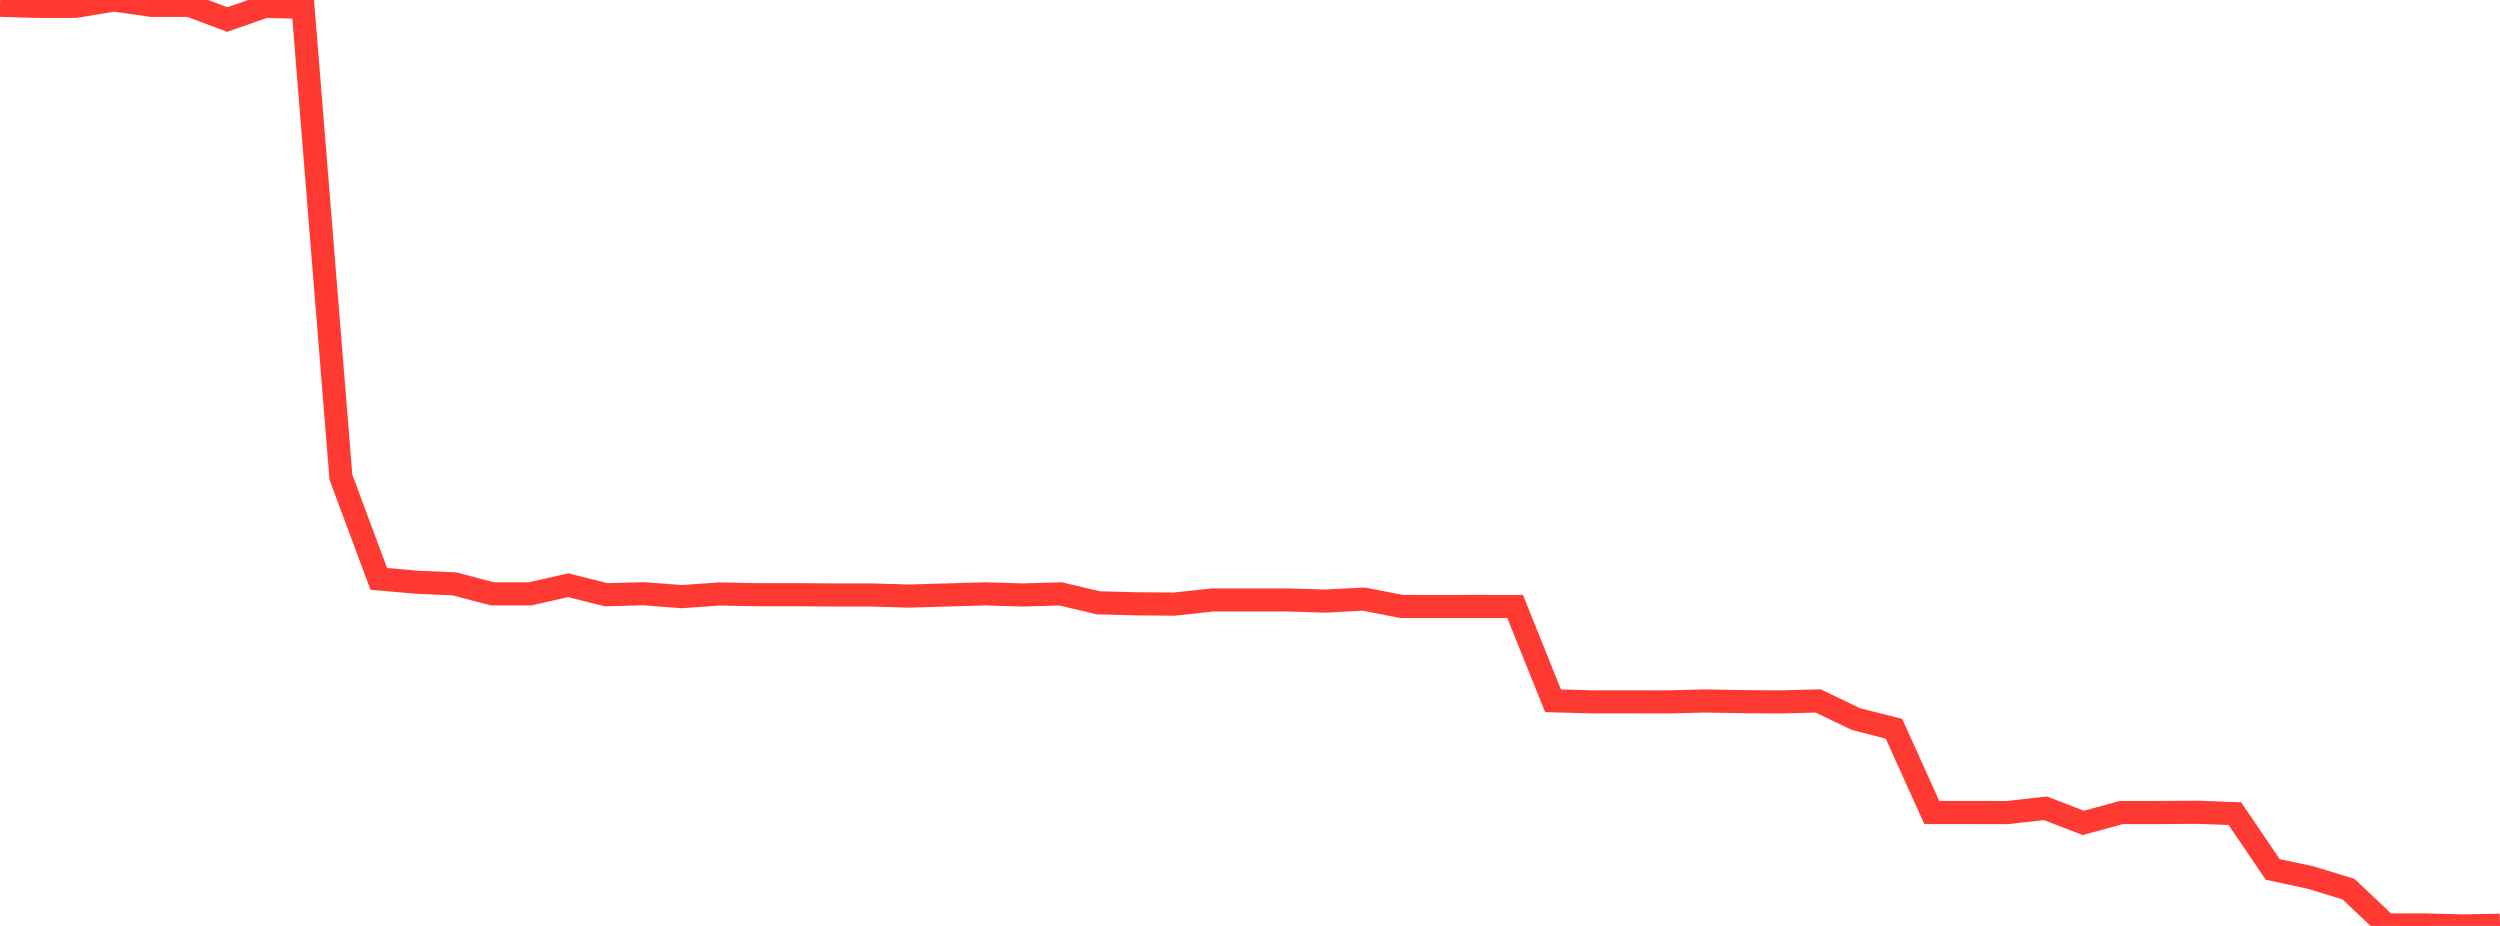 <?xml version="1.0" standalone="no"?>
<!DOCTYPE svg PUBLIC "-//W3C//DTD SVG 1.1//EN" "http://www.w3.org/Graphics/SVG/1.1/DTD/svg11.dtd">

<svg width="135" height="50" viewBox="0 0 135 50" preserveAspectRatio="none" 
  xmlns="http://www.w3.org/2000/svg"
  xmlns:xlink="http://www.w3.org/1999/xlink">


<polyline points="0.0, 0.285 2.045, 0.345 4.091, 0.341 6.136, 0.0 8.182, 0.288 10.227, 0.29 12.273, 1.054 14.318, 0.34 16.364, 0.397 18.409, 25.766 20.455, 31.261 22.5, 31.44 24.545, 31.53 26.591, 32.068 28.636, 32.066 30.682, 31.602 32.727, 32.114 34.773, 32.064 36.818, 32.217 38.864, 32.076 40.909, 32.114 42.955, 32.113 45.0, 32.128 47.045, 32.128 49.091, 32.188 51.136, 32.128 53.182, 32.069 55.227, 32.128 57.273, 32.07 59.318, 32.553 61.364, 32.606 63.409, 32.622 65.455, 32.398 67.5, 32.398 69.545, 32.399 71.591, 32.459 73.636, 32.35 75.682, 32.749 77.727, 32.751 79.773, 32.749 81.818, 32.751 83.864, 37.842 85.909, 37.899 87.955, 37.899 90.0, 37.904 92.045, 37.853 94.091, 37.889 96.136, 37.904 98.182, 37.852 100.227, 38.832 102.273, 39.352 104.318, 43.876 106.364, 43.876 108.409, 43.878 110.455, 43.647 112.5, 44.436 114.545, 43.879 116.591, 43.877 118.636, 43.862 120.682, 43.936 122.727, 46.949 124.773, 47.388 126.818, 48.013 128.864, 49.946 130.909, 49.946 132.955, 50.0 135.0, 49.964" fill="none" stroke="#ff3a33" stroke-width="1.25"/>

</svg>